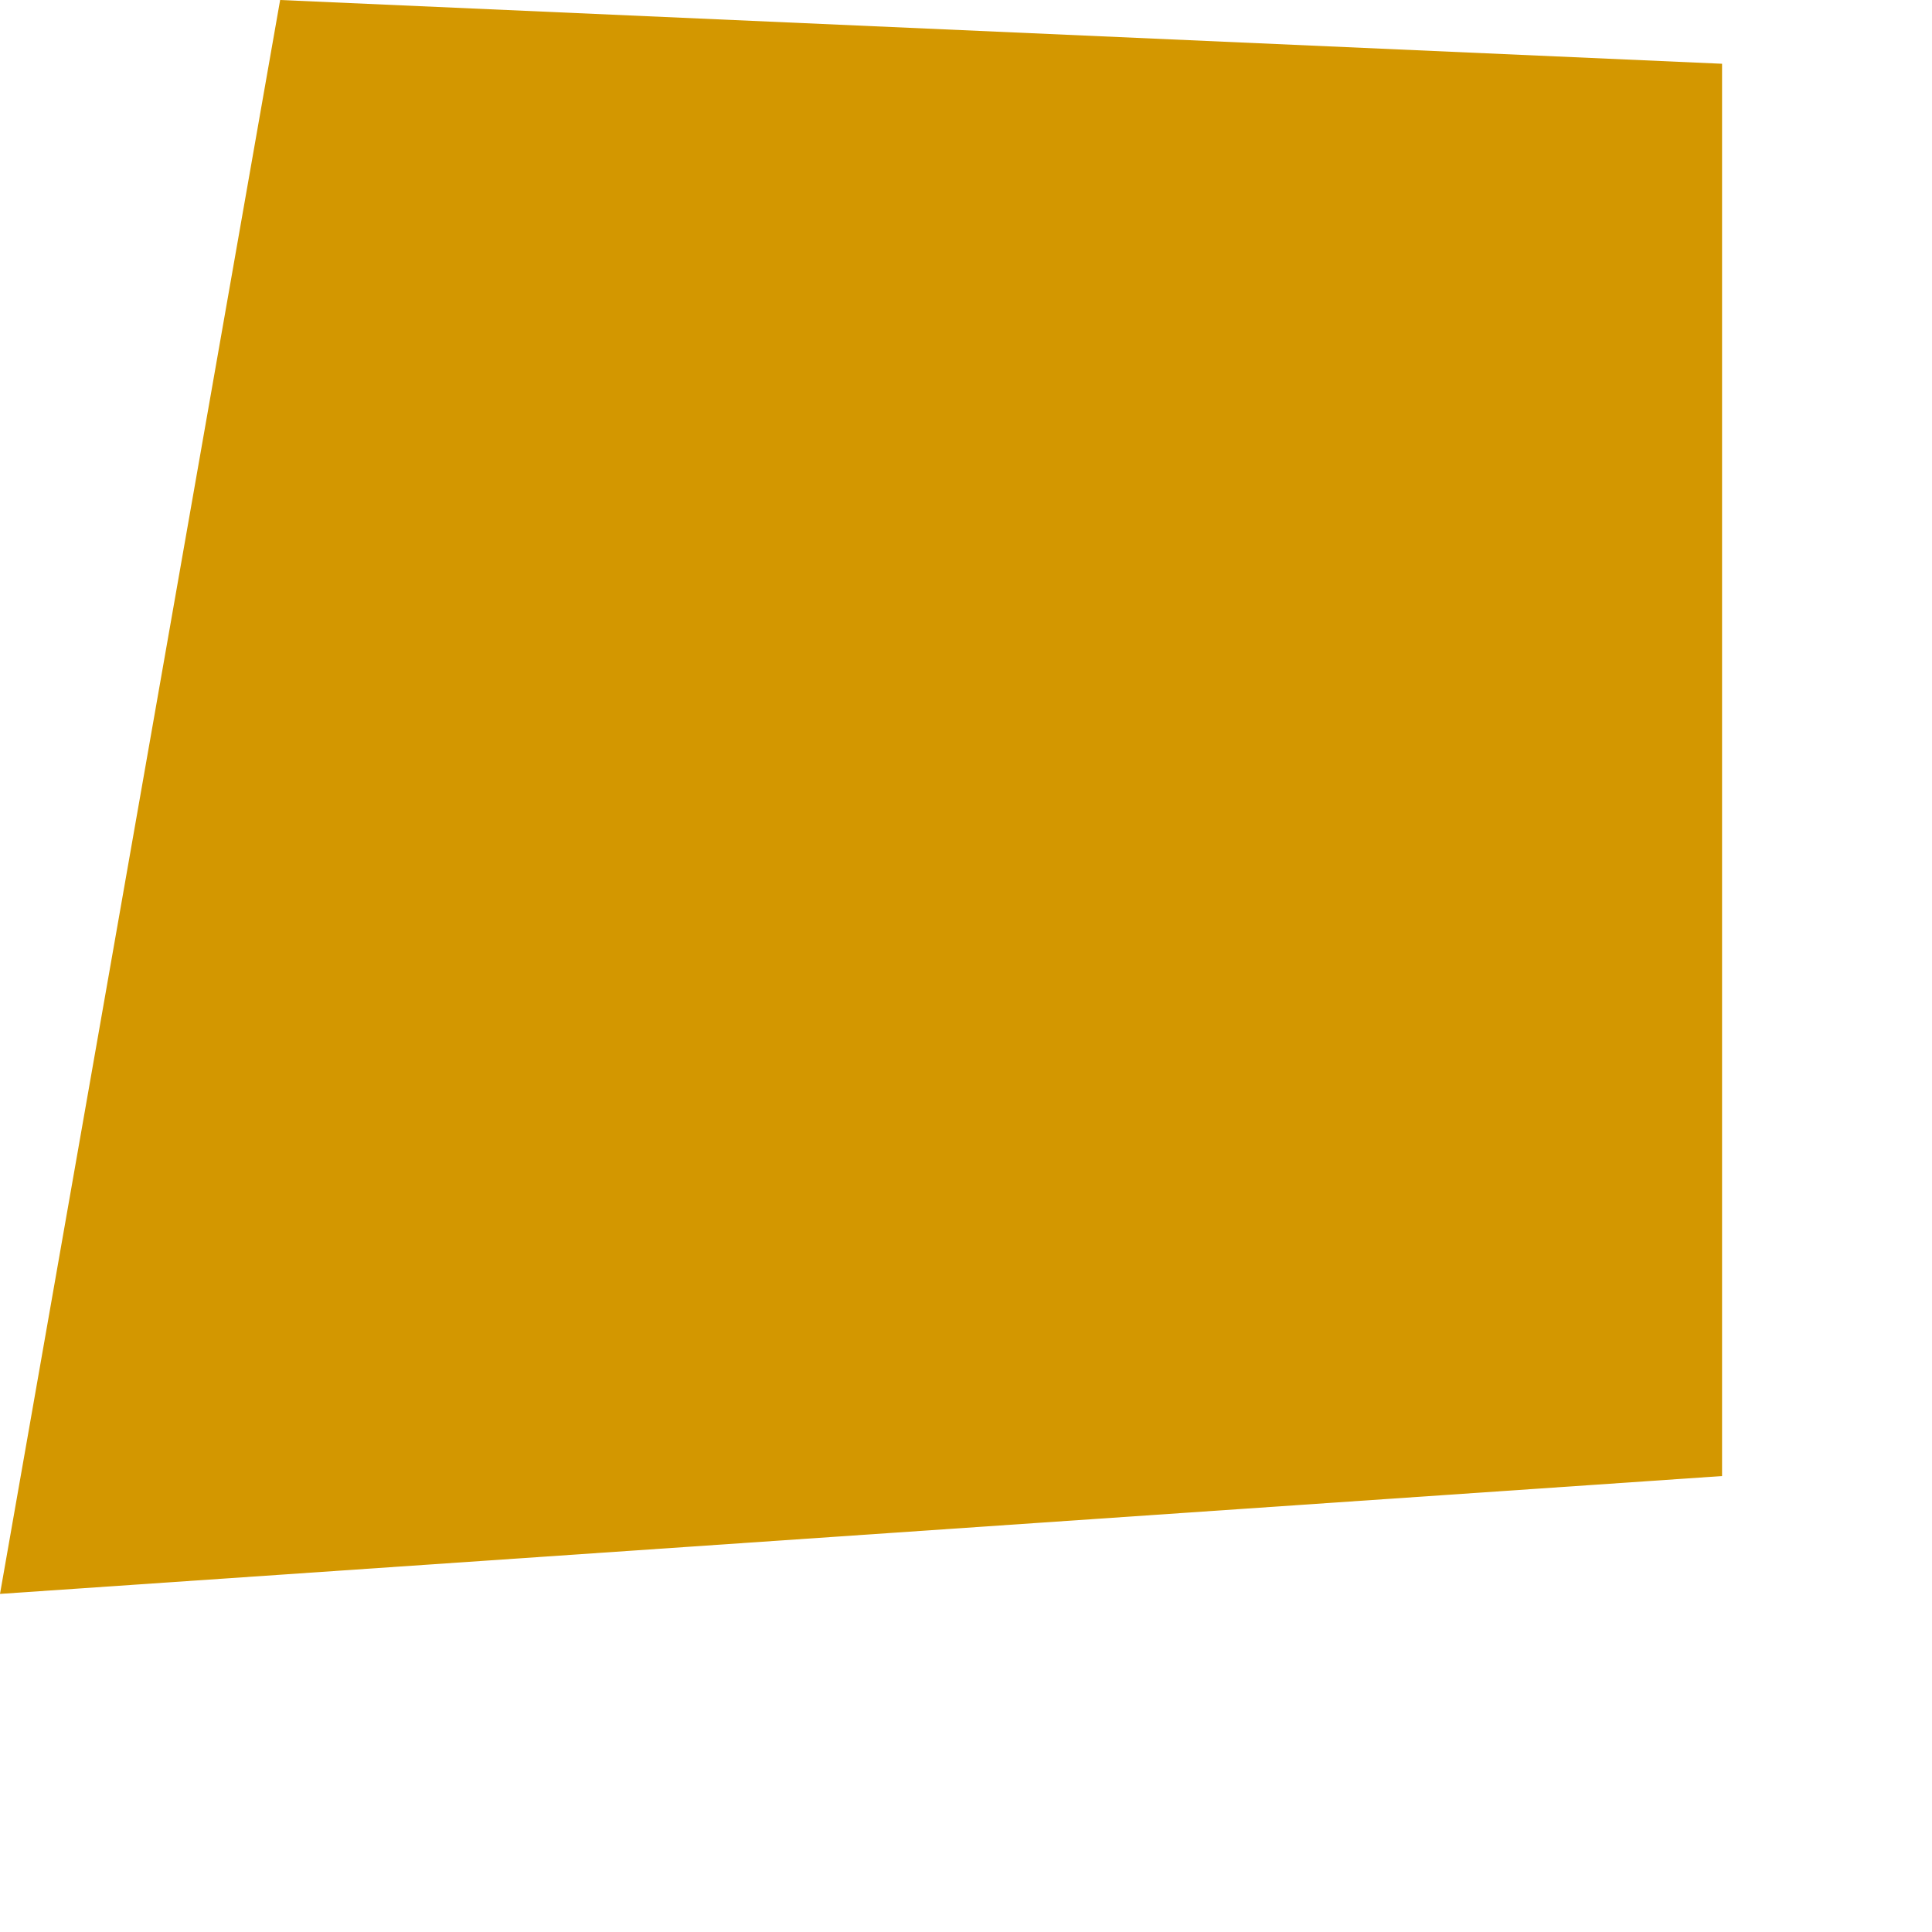 <?xml version="1.0" encoding="utf-8"?>
<svg xmlns="http://www.w3.org/2000/svg" fill="none" height="100%" overflow="visible" preserveAspectRatio="none" style="display: block;" viewBox="0 0 3 3" width="100%">
<path d="M2.674 0.099V2.292L0 2.475L0.435 0L2.674 0.099Z" fill="#D39700" id="Vector"/>
</svg>